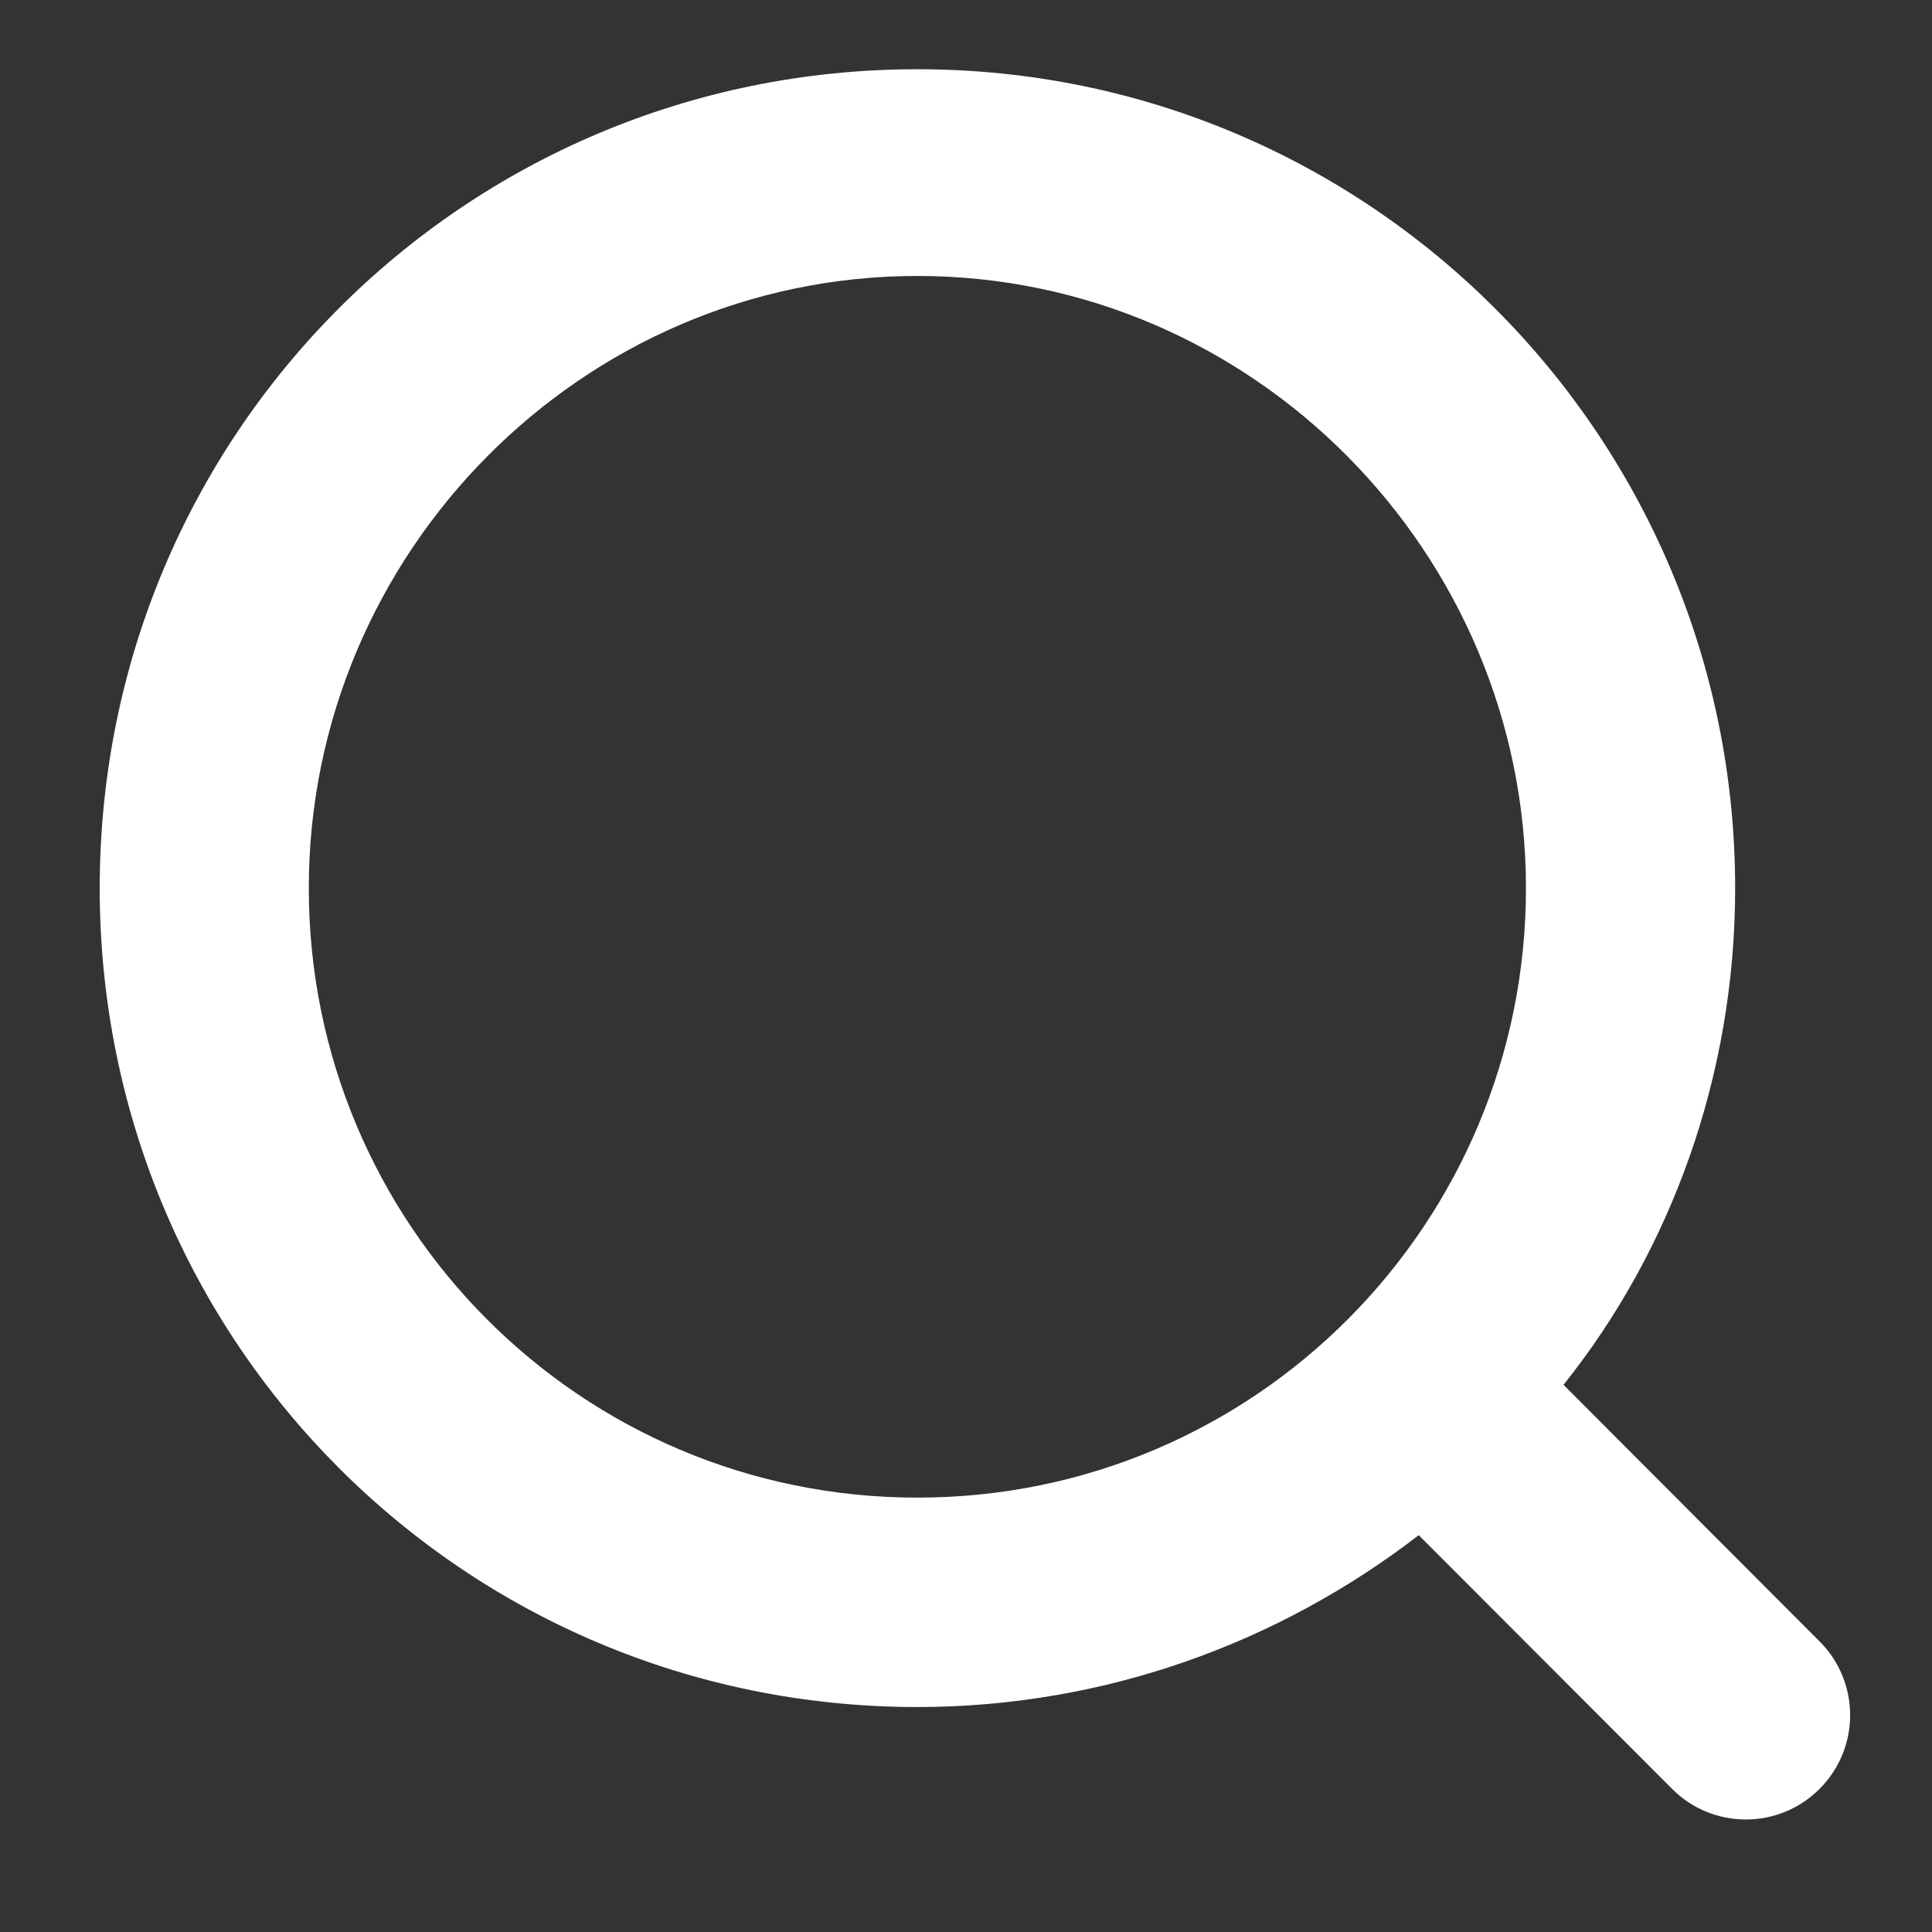 <svg width="18" height="18" viewBox="0 0 18 18" fill="none" xmlns="http://www.w3.org/2000/svg">
<rect x="0" y="0" width="18" height="18" fill="#333333" stroke="none"/>
<g clip-path="url(#clip0_1793_17265)">
<path d="M16.166 8.275C16.166 4.072 12.768 0.645 8.547 0.645C4.326 0.645 0.929 4.047 0.929 8.275C0.929 12.502 4.326 15.904 8.547 15.904C10.296 15.904 11.919 15.304 13.218 14.303L15.578 16.666C15.957 17.047 16.574 17.047 16.953 16.666C17.332 16.287 17.332 15.672 16.953 15.293L14.567 12.902C15.566 11.652 16.166 10.026 16.166 8.275ZM8.547 13.953C5.4 13.953 2.877 11.402 2.877 8.275C2.877 5.148 5.425 2.571 8.547 2.571C11.669 2.571 14.217 5.148 14.217 8.275C14.217 11.402 11.694 13.953 8.547 13.953Z" fill="white"/>
</g>
<defs>
<clipPath id="clip0_1793_17265">
<rect width="16.71" height="16.71" fill="white" transform="translate(0.929 0.645)"/>
</clipPath>
</defs>
</svg>
